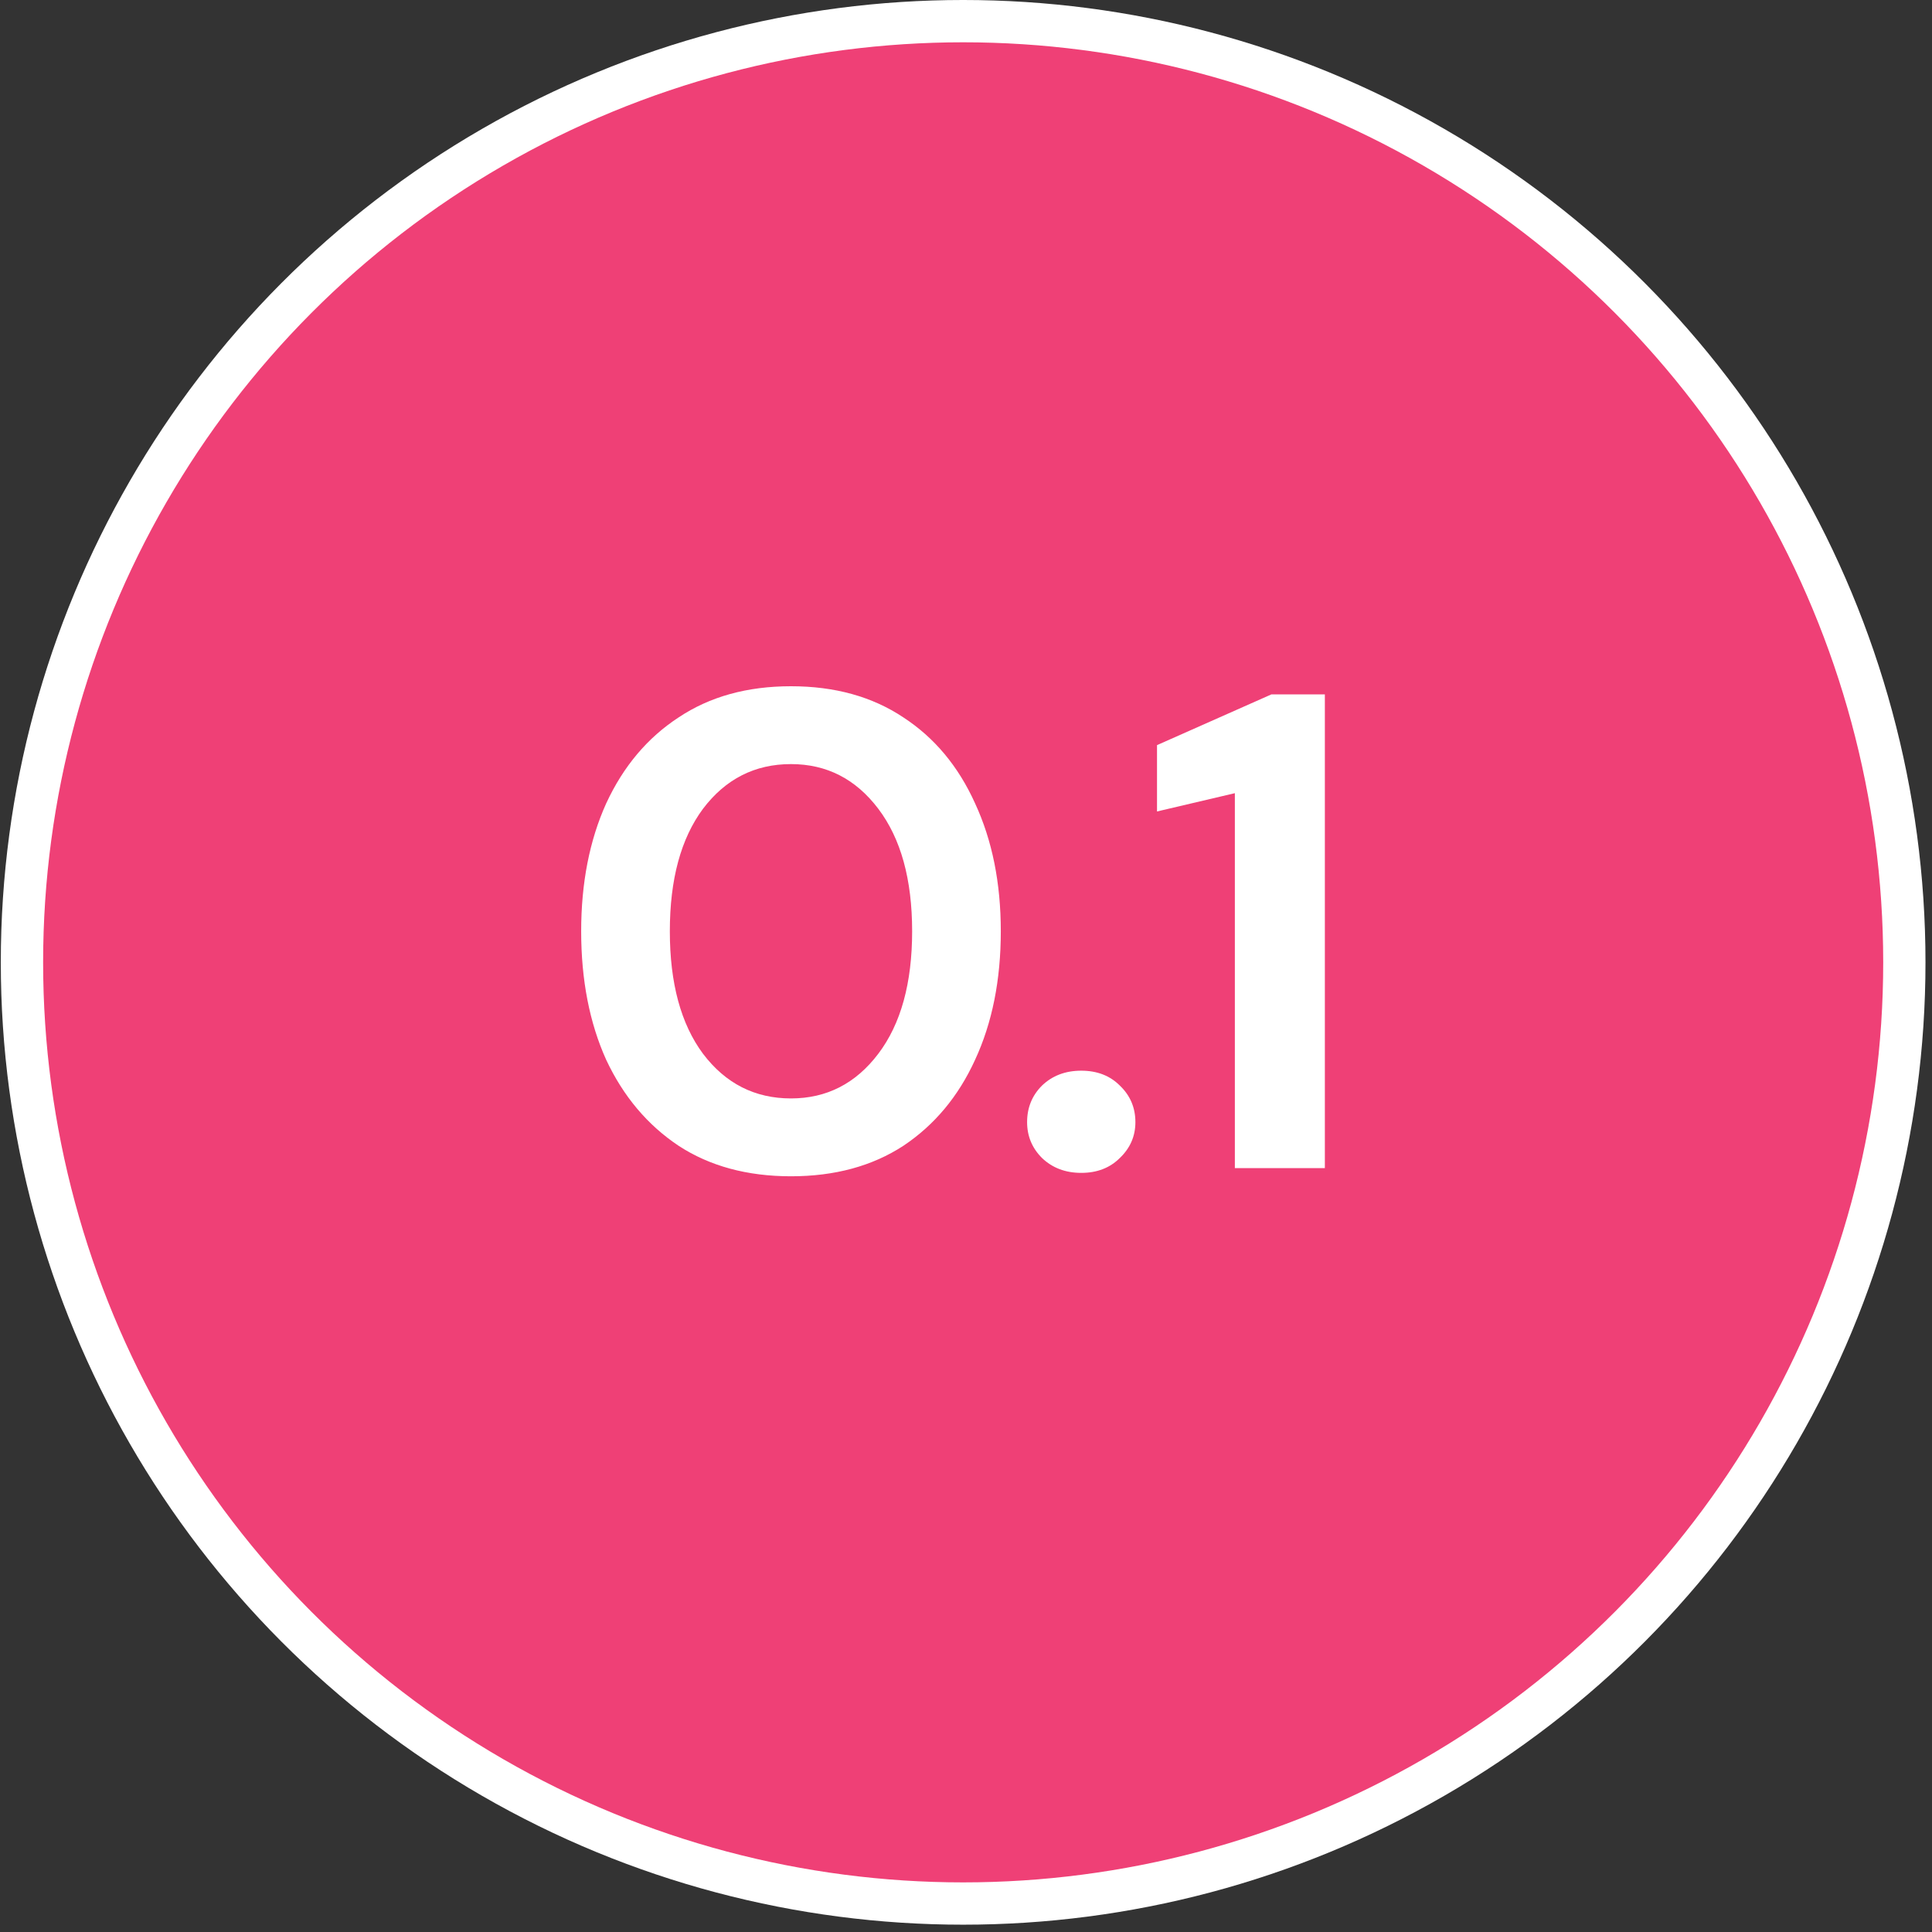 <svg width="75" height="75" viewBox="0 0 75 75" fill="none" xmlns="http://www.w3.org/2000/svg">
<rect x="0" y="0" width="75" height="75" fill="#333333" stroke="none"/>
<circle cx="37.389" cy="37.358" r="37.358" fill="white"/>
<circle cx="37.39" cy="37.358" r="35.716" fill="#E90049" fill-opacity="0.75"/>
<path d="M30.706 45.663C29.007 45.663 27.553 45.268 26.345 44.48C25.136 43.674 24.199 42.562 23.533 41.143C22.885 39.707 22.561 38.043 22.561 36.151C22.561 34.277 22.885 32.622 23.533 31.186C24.199 29.749 25.136 28.637 26.345 27.849C27.553 27.043 29.007 26.64 30.706 26.64C32.405 26.64 33.859 27.043 35.068 27.849C36.276 28.637 37.204 29.749 37.852 31.186C38.518 32.622 38.851 34.277 38.851 36.151C38.851 38.043 38.518 39.707 37.852 41.143C37.204 42.562 36.276 43.674 35.068 44.48C33.859 45.268 32.405 45.663 30.706 45.663ZM30.706 42.641C32.09 42.641 33.22 42.063 34.095 40.907C34.971 39.751 35.409 38.166 35.409 36.151C35.409 34.137 34.971 32.552 34.095 31.396C33.22 30.24 32.09 29.662 30.706 29.662C29.305 29.662 28.166 30.24 27.291 31.396C26.432 32.552 26.003 34.137 26.003 36.151C26.003 38.166 26.432 39.751 27.291 40.907C28.166 42.063 29.305 42.641 30.706 42.641ZM41.974 45.531C41.361 45.531 40.853 45.338 40.45 44.953C40.065 44.568 39.872 44.103 39.872 43.561C39.872 43 40.065 42.527 40.45 42.142C40.853 41.756 41.361 41.564 41.974 41.564C42.587 41.564 43.087 41.756 43.472 42.142C43.875 42.527 44.076 43 44.076 43.561C44.076 44.103 43.875 44.568 43.472 44.953C43.087 45.338 42.587 45.531 41.974 45.531ZM47.937 45.347V30.791L44.915 31.501V28.926L49.356 26.956H51.431V45.347H47.937Z" fill="white"/>
</svg>
